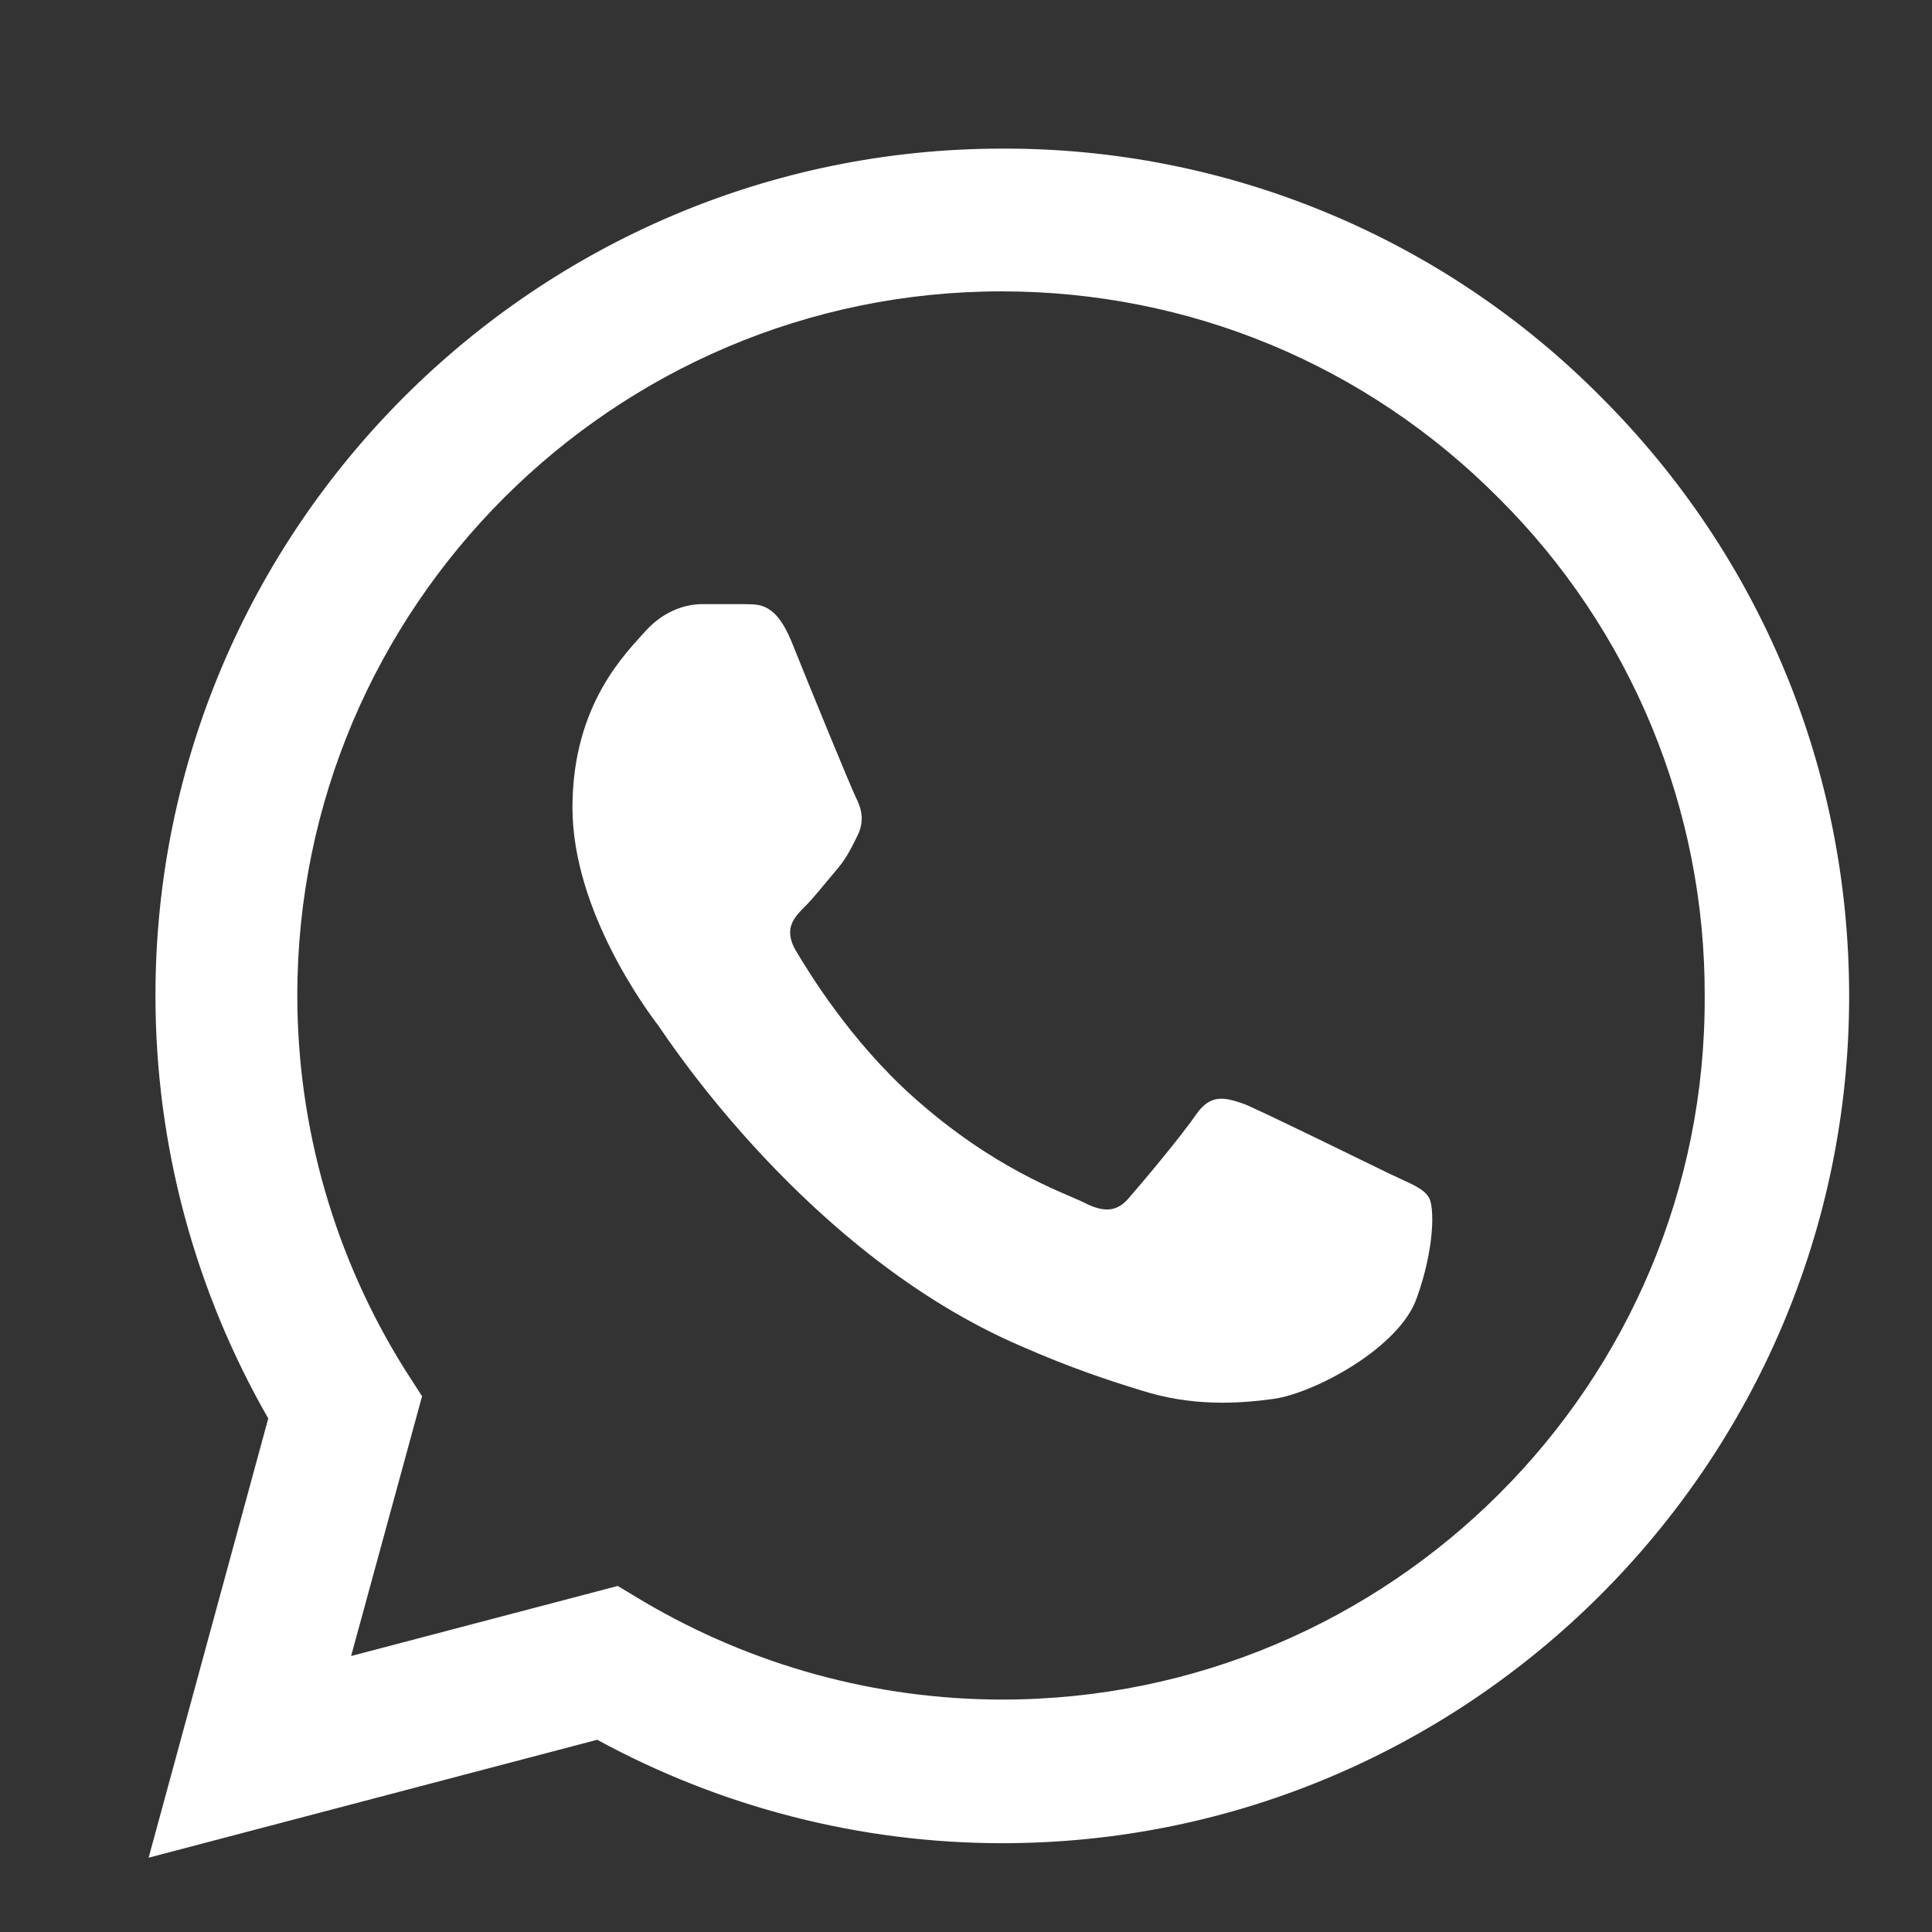 <svg width="26" height="26" viewBox="0 0 26 26" fill="none" xmlns="http://www.w3.org/2000/svg">
<rect x="0" y="0" width="26" height="26" fill="#333333" stroke="none"/>
<path d="M21.55 5.347C20.496 4.282 19.24 3.437 17.856 2.863C16.472 2.288 14.987 1.995 13.489 2C7.209 2 2.092 7.118 2.092 13.396C2.092 15.409 2.621 17.364 3.61 19.089L2 25L8.037 23.413C9.705 24.322 11.579 24.805 13.489 24.805C19.767 24.805 24.885 19.687 24.885 13.408C24.885 10.361 23.7 7.497 21.55 5.347ZM13.489 22.872C11.787 22.872 10.119 22.413 8.658 21.55L8.313 21.343L4.725 22.286L5.68 18.79L5.45 18.433C4.504 16.924 4.002 15.178 4.001 13.396C4.001 8.176 8.256 3.921 13.477 3.921C16.007 3.921 18.387 4.91 20.17 6.704C21.052 7.582 21.752 8.627 22.228 9.778C22.703 10.929 22.946 12.163 22.941 13.408C22.964 18.629 18.709 22.872 13.489 22.872ZM18.686 15.789C18.399 15.65 16.996 14.96 16.743 14.857C16.479 14.765 16.294 14.719 16.099 14.995C15.903 15.283 15.363 15.927 15.202 16.11C15.041 16.306 14.868 16.329 14.581 16.18C14.293 16.041 13.373 15.731 12.293 14.765C11.441 14.006 10.878 13.075 10.706 12.787C10.544 12.499 10.682 12.35 10.832 12.2C10.959 12.074 11.12 11.867 11.258 11.706C11.396 11.545 11.453 11.418 11.545 11.235C11.637 11.039 11.591 10.878 11.522 10.74C11.453 10.602 10.878 9.199 10.648 8.624C10.418 8.072 10.177 8.141 10.004 8.13H9.452C9.256 8.13 8.957 8.199 8.693 8.486C8.44 8.774 7.704 9.464 7.704 10.867C7.704 12.27 8.727 13.627 8.865 13.81C9.003 14.006 10.878 16.881 13.73 18.111C14.409 18.41 14.938 18.583 15.351 18.709C16.03 18.928 16.651 18.893 17.145 18.825C17.698 18.744 18.836 18.134 19.066 17.468C19.307 16.8 19.307 16.237 19.227 16.11C19.146 15.984 18.974 15.927 18.686 15.789Z" fill="white"/>
</svg>
